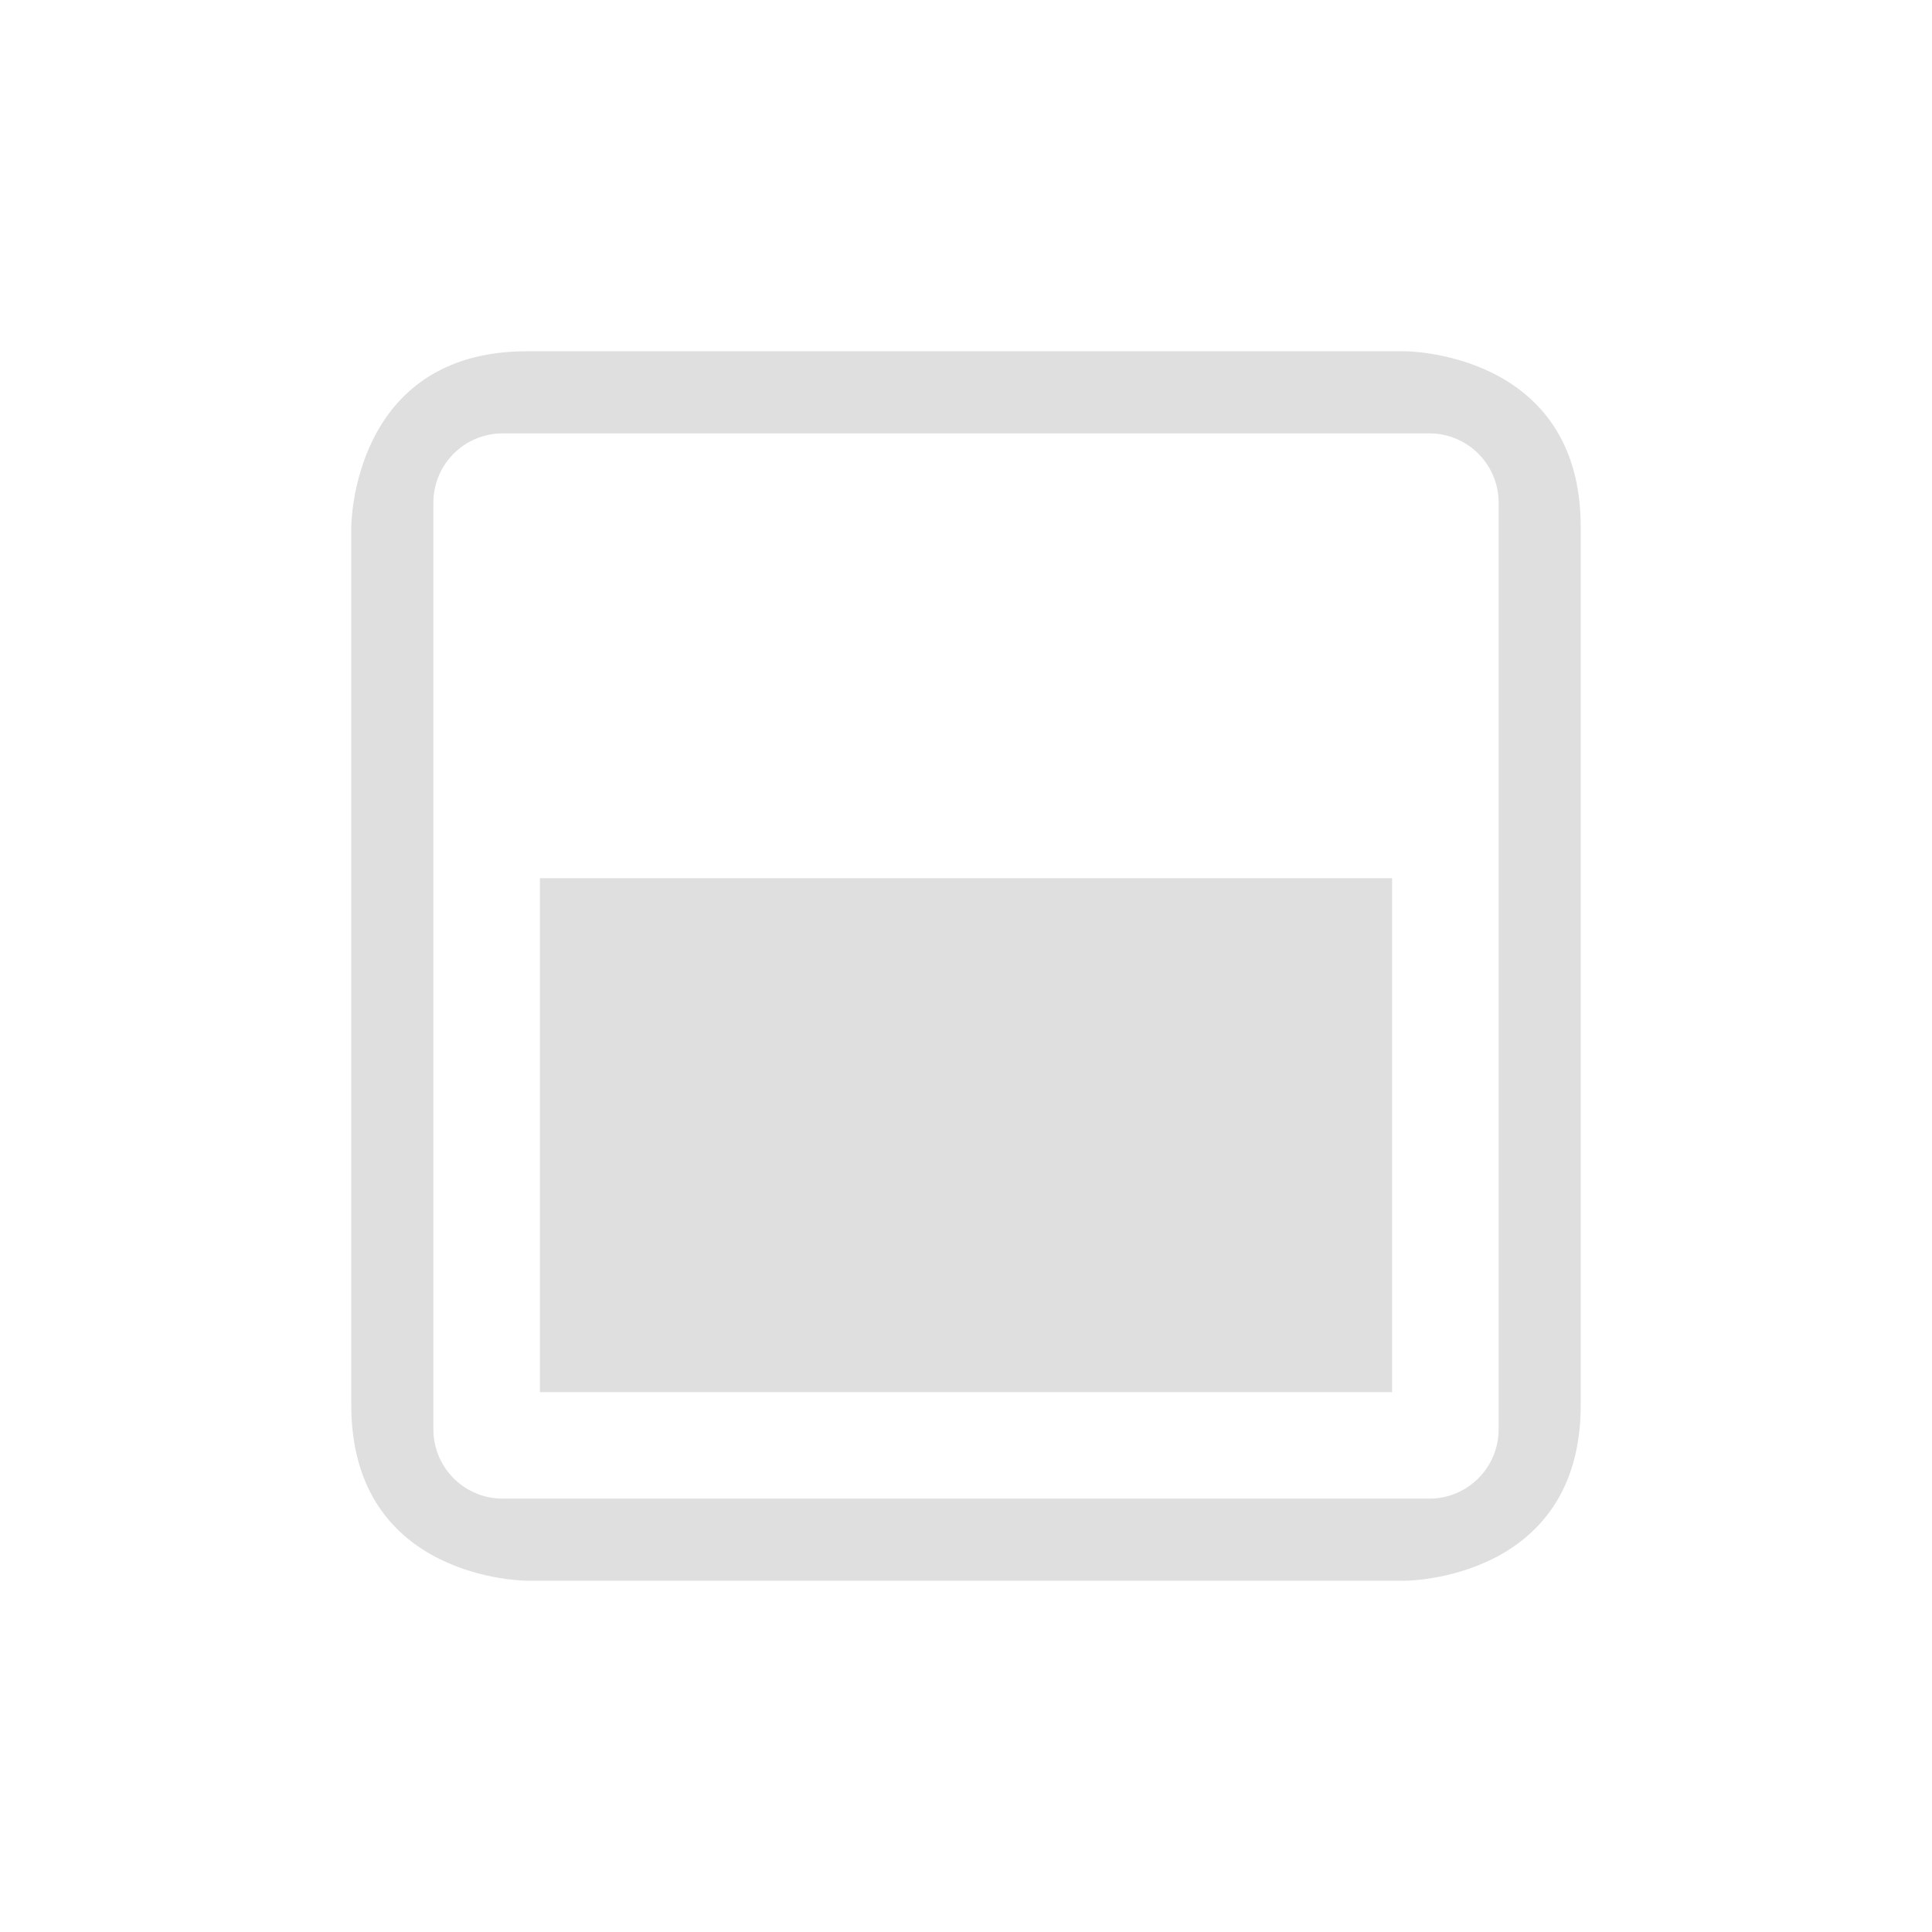 <svg xmlns="http://www.w3.org/2000/svg" width="100%" height="100%" viewBox="-3 -3 22 22">
 <defs>
  <style id="current-color-scheme" type="text/css">
   .ColorScheme-Text { color:#dfdfdf; } .ColorScheme-Highlight { color:#4285f4; } .ColorScheme-NeutralText { color:#ff9800; } .ColorScheme-PositiveText { color:#4caf50; } .ColorScheme-NegativeText { color:#f44336; }
  </style>
 </defs>
 <path style="fill:currentColor" class="ColorScheme-Text" d="m3 1c-2 0-2 2-2 2v10c0 2 2 2 2 2h10s2 0 2-2v-10c0-2-2-2-2-2zm-1.065 1.723c0-.209.083-.409.231-.557s.348-.231.557-.231h10.554c.209 0 .409.083.557.231s.231.348.231.557v10.554c0 .209-.083.409-.231.557s-.348.231-.557.231h-10.554c-.209 0-.409-.083-.557-.231s-.231-.348-.231-.557zm1.213 4.277v5.852h9.704v-5.852z"/>
</svg>
